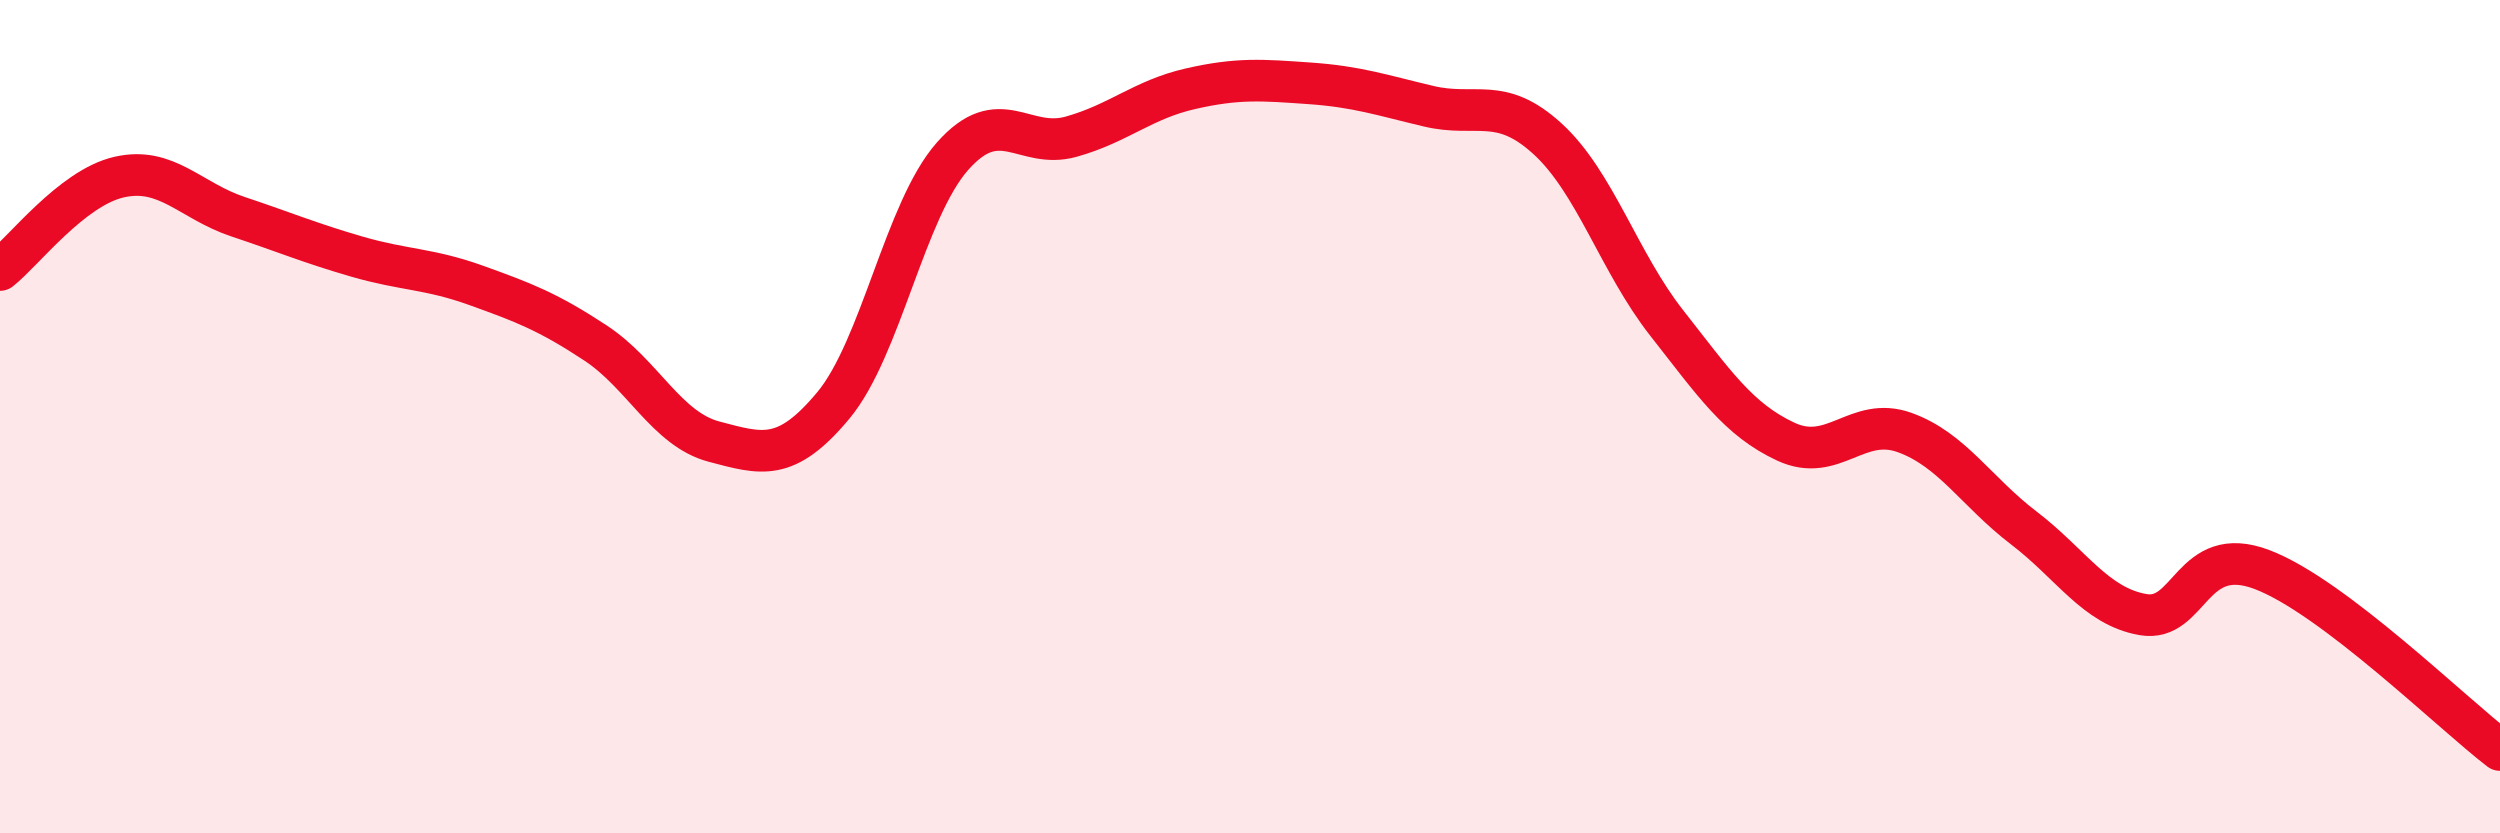 
    <svg width="60" height="20" viewBox="0 0 60 20" xmlns="http://www.w3.org/2000/svg">
      <path
        d="M 0,6.48 C 0.57,6.03 1.72,4.51 2.86,4.25 C 4,3.99 4.57,4.82 5.71,5.2 C 6.85,5.58 7.43,5.83 8.57,6.16 C 9.71,6.49 10.29,6.44 11.43,6.85 C 12.57,7.26 13.15,7.48 14.29,8.23 C 15.43,8.98 16,10.3 17.14,10.6 C 18.28,10.9 18.86,11.1 20,9.73 C 21.14,8.36 21.72,5.04 22.86,3.75 C 24,2.46 24.57,3.6 25.71,3.28 C 26.85,2.96 27.43,2.39 28.57,2.13 C 29.71,1.87 30.29,1.92 31.43,2 C 32.57,2.08 33.15,2.28 34.29,2.55 C 35.43,2.82 36,2.29 37.14,3.33 C 38.28,4.37 38.86,6.3 40,7.75 C 41.14,9.2 41.72,10.07 42.86,10.6 C 44,11.13 44.57,9.97 45.71,10.38 C 46.85,10.79 47.43,11.8 48.57,12.67 C 49.71,13.54 50.29,14.55 51.43,14.75 C 52.57,14.95 52.58,13.02 54.29,13.67 C 56,14.32 58.86,17.13 60,18L60 20L0 20Z"
        fill="#EB0A25"
        opacity="0.1"
        stroke-linecap="round"
        stroke-linejoin="round"
      />
      <path
        d="M 0,6.48 C 0.57,6.03 1.72,4.51 2.86,4.25 C 4,3.99 4.57,4.82 5.71,5.2 C 6.85,5.58 7.43,5.83 8.57,6.16 C 9.71,6.49 10.29,6.44 11.43,6.85 C 12.57,7.26 13.15,7.48 14.29,8.23 C 15.43,8.98 16,10.3 17.14,10.6 C 18.28,10.9 18.86,11.1 20,9.73 C 21.14,8.36 21.72,5.04 22.86,3.75 C 24,2.46 24.57,3.6 25.71,3.28 C 26.85,2.96 27.43,2.39 28.57,2.13 C 29.71,1.87 30.29,1.92 31.43,2 C 32.57,2.08 33.15,2.28 34.29,2.55 C 35.43,2.82 36,2.29 37.14,3.33 C 38.28,4.37 38.86,6.3 40,7.75 C 41.14,9.2 41.72,10.07 42.86,10.6 C 44,11.13 44.57,9.97 45.71,10.38 C 46.85,10.79 47.43,11.8 48.57,12.67 C 49.71,13.54 50.29,14.55 51.43,14.75 C 52.57,14.95 52.58,13.02 54.29,13.67 C 56,14.32 58.86,17.13 60,18"
        stroke="#EB0A25"
        stroke-width="1"
        fill="none"
        stroke-linecap="round"
        stroke-linejoin="round"
      />
    </svg>
  